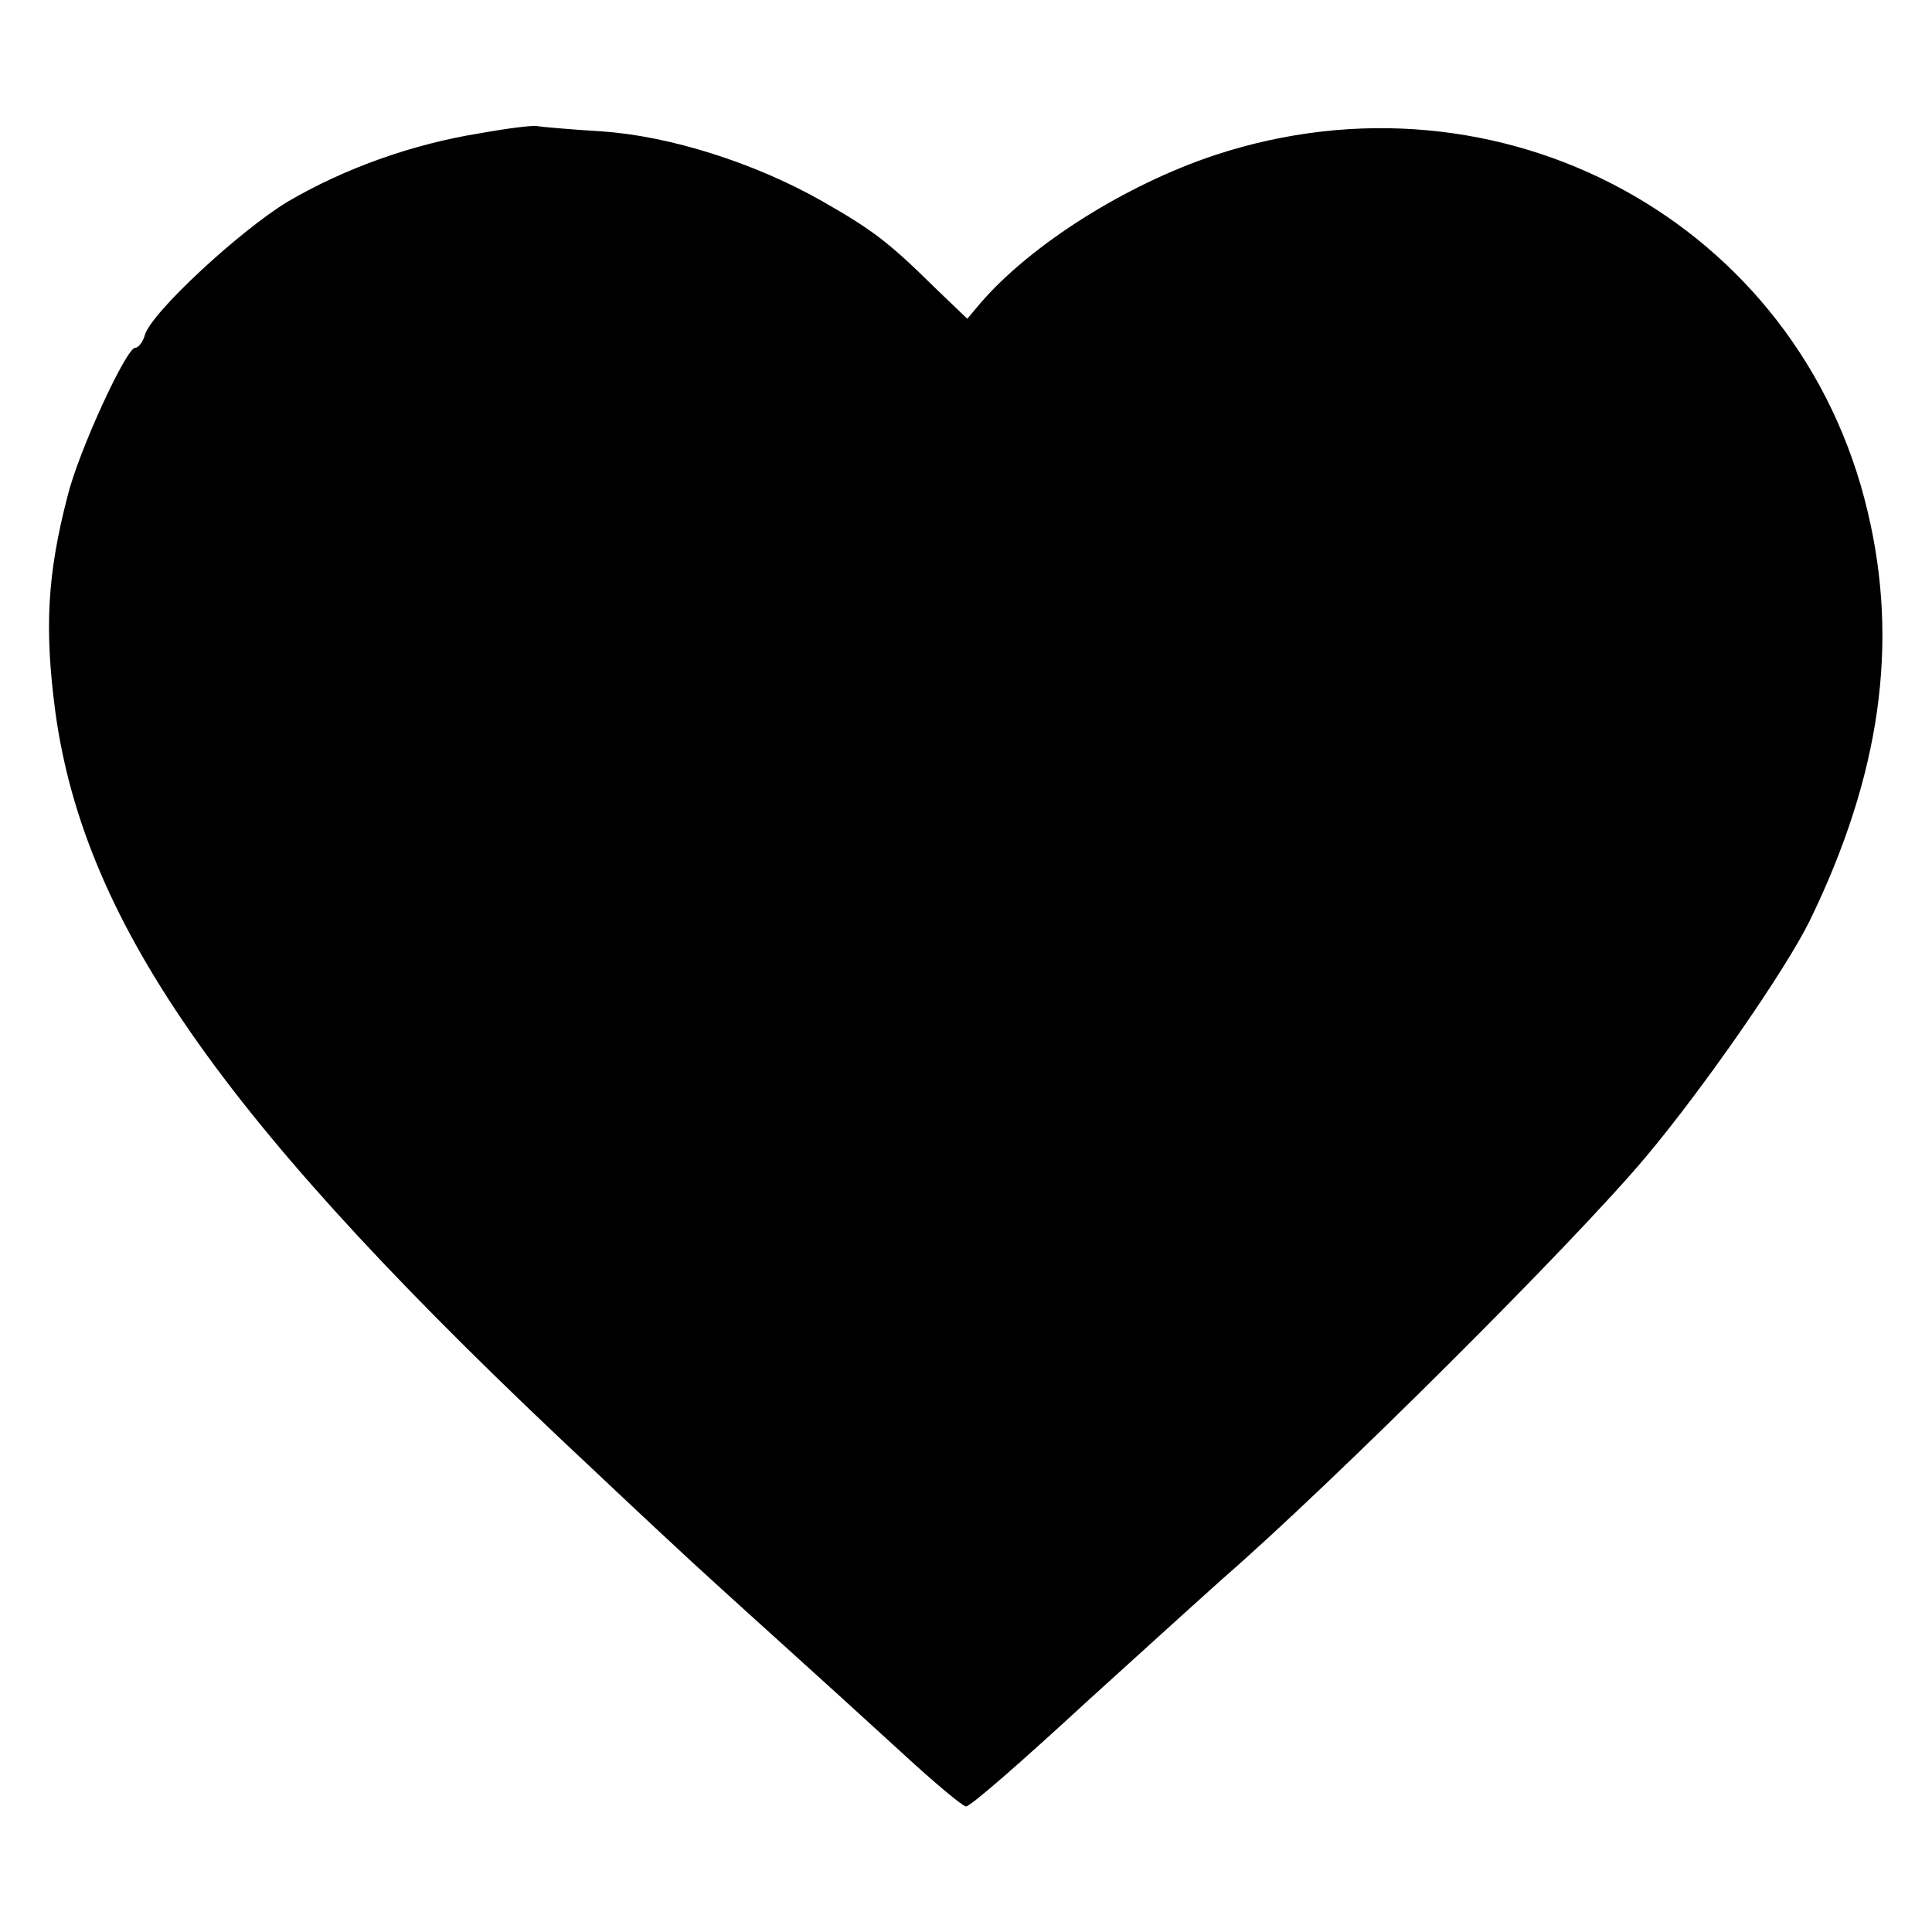 <?xml version="1.0" standalone="no"?>
<!DOCTYPE svg PUBLIC "-//W3C//DTD SVG 20010904//EN"
 "http://www.w3.org/TR/2001/REC-SVG-20010904/DTD/svg10.dtd">
<svg version="1.0" xmlns="http://www.w3.org/2000/svg"
 width="300pt" height="300pt" viewBox="0 0 300 300"
 preserveAspectRatio="xMidYMid meet">
<g transform="translate(0,300) scale(0.1,-0.1)"
fill="#000000" stroke="none">
<path d="M745 2793 c-106 -17 -211 -55 -298 -106 -73 -44 -211 -171 -222 -207
-3 -11 -10 -20 -15 -20 -14 0 -88 -161 -105 -230 -32 -123 -36 -207 -19 -336
46 -333 268 -646 833 -1174 73 -69 143 -134 155 -145 12 -11 71 -65 131 -119
61 -55 150 -136 198 -180 49 -45 92 -81 97 -81 7 0 86 69 189 164 66 60 193
175 210 190 170 148 543 519 657 655 89 106 216 289 254 366 110 226 139 431
90 636 -106 448 -569 700 -1014 553 -138 -46 -284 -138 -363 -229 l-21 -25
-49 47 c-73 72 -98 91 -177 136 -104 59 -236 101 -342 108 -49 3 -93 7 -99 8
-5 2 -46 -3 -90 -11z"/>
</g>
</svg>
